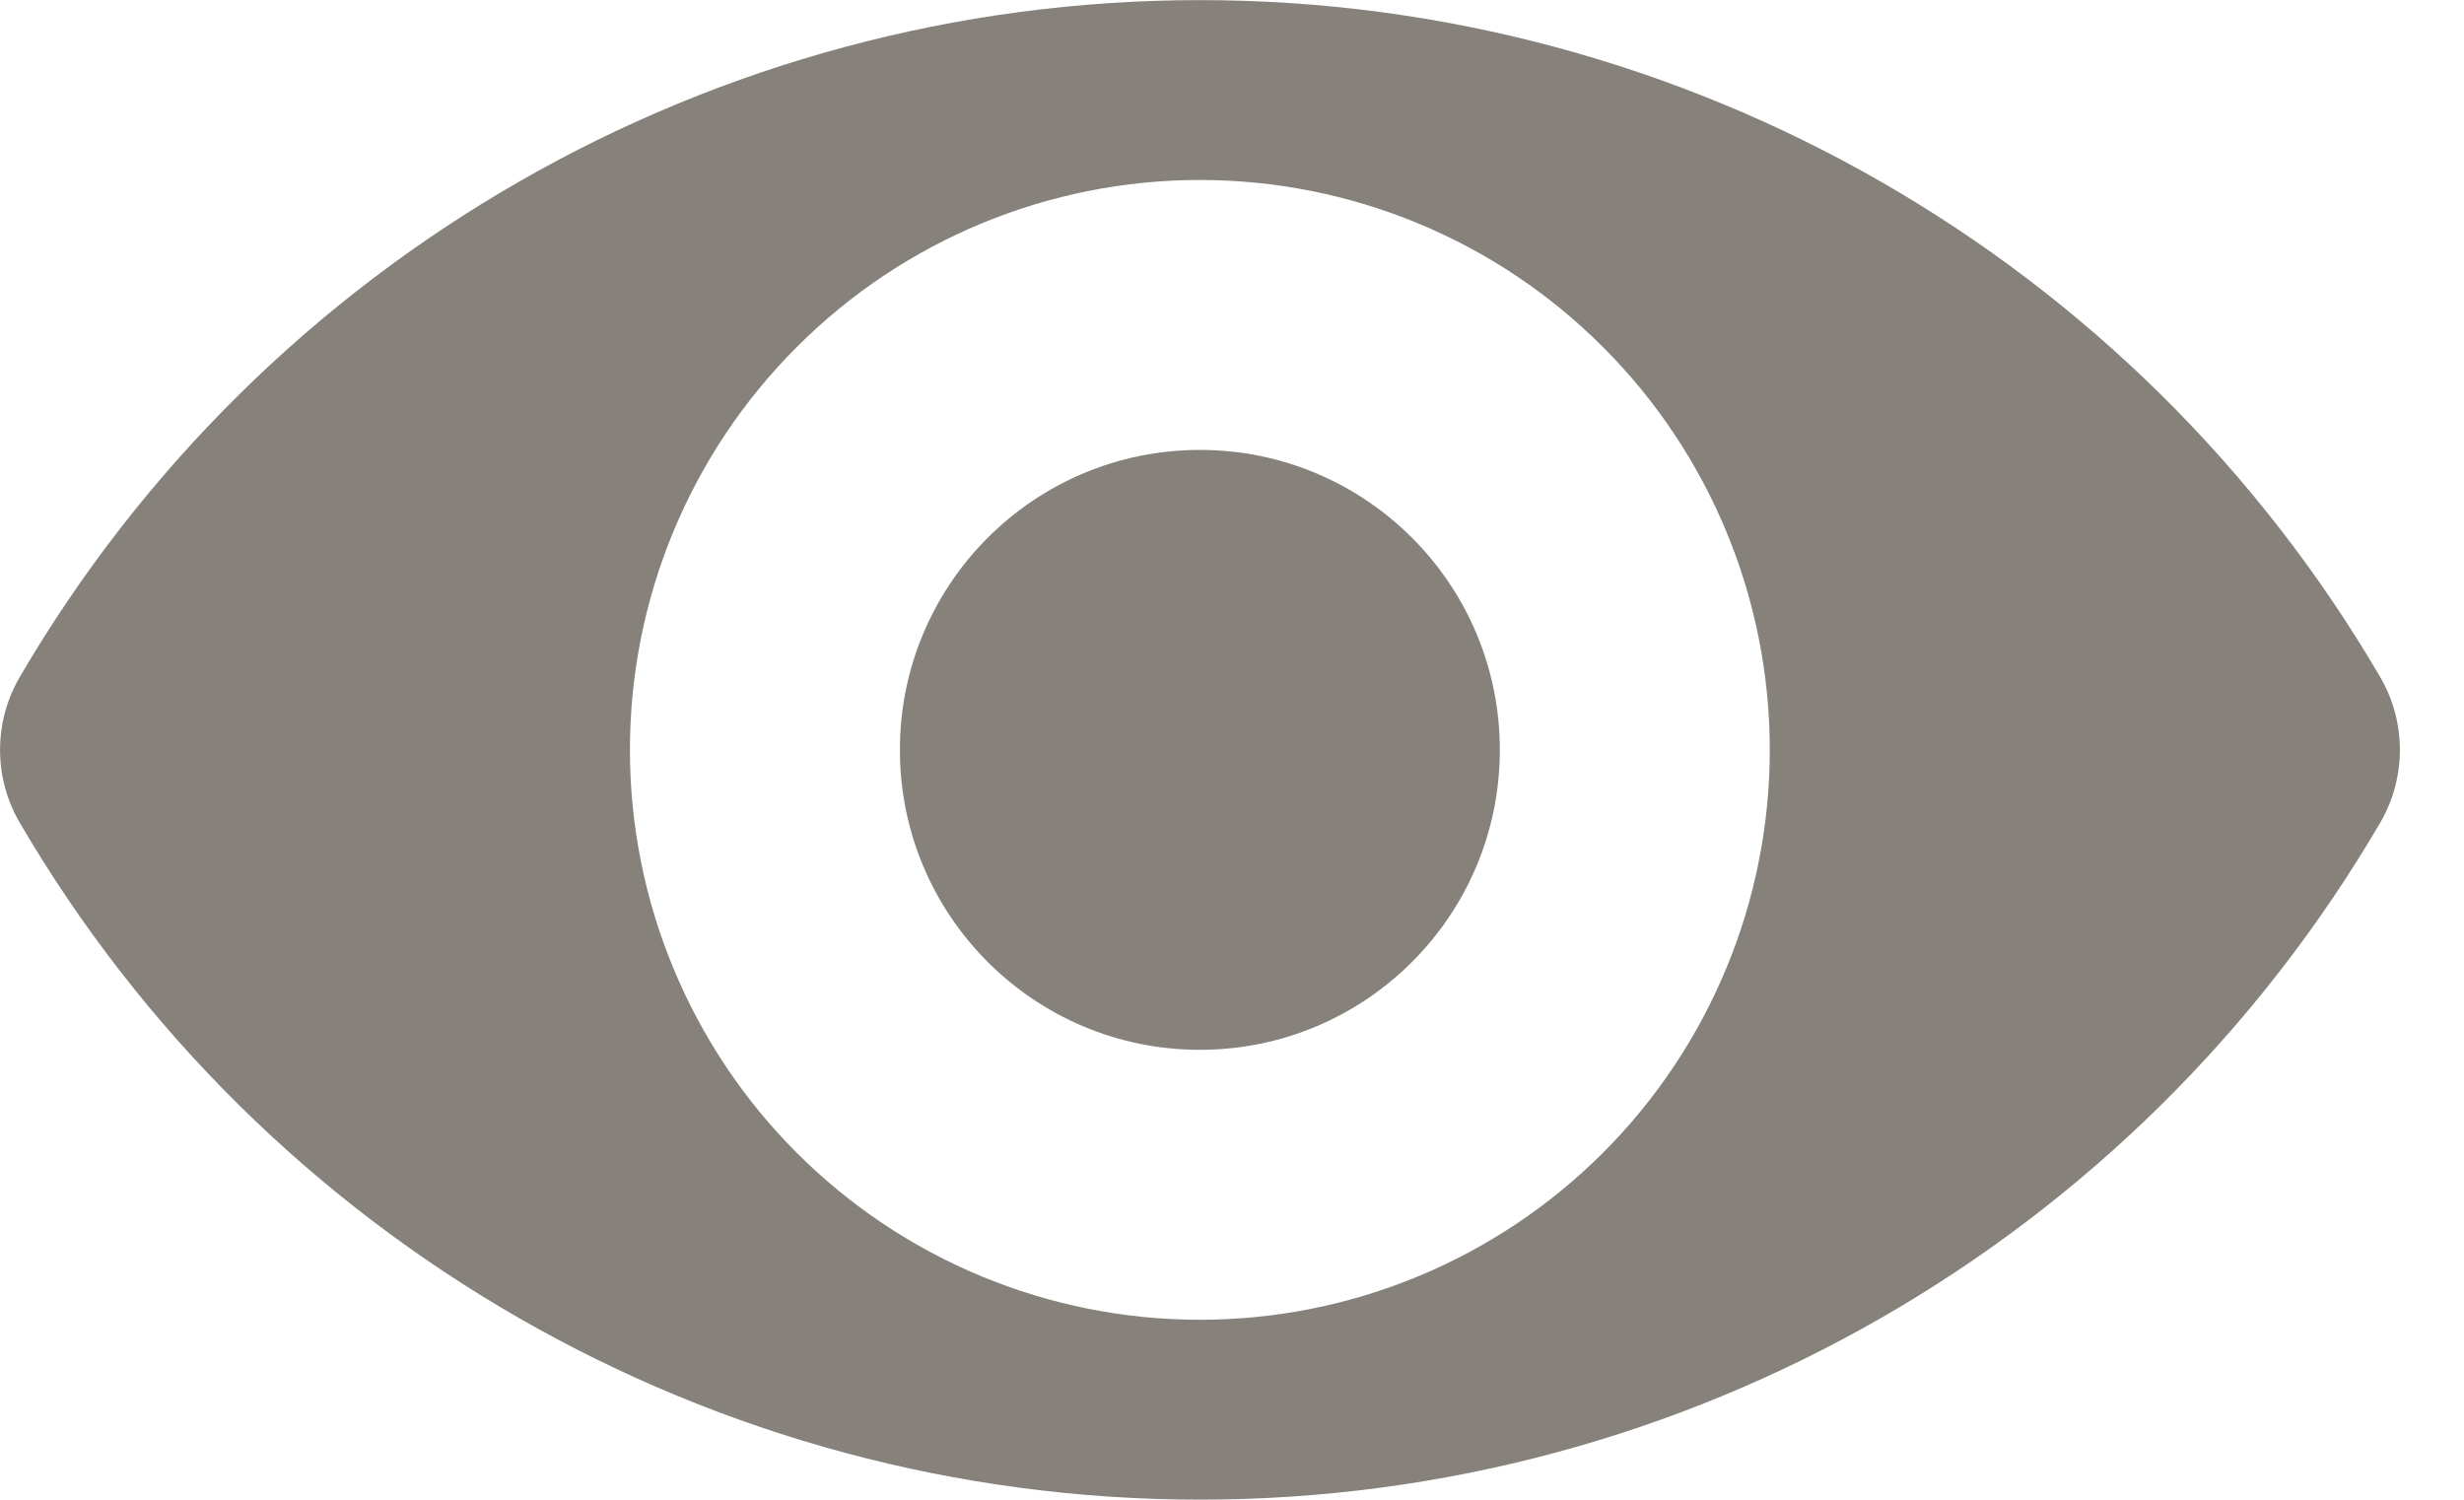 <?xml version="1.0" encoding="UTF-8"?>
<svg width="23px" height="14px" viewBox="0 0 23 14" version="1.1" xmlns="http://www.w3.org/2000/svg" xmlns:xlink="http://www.w3.org/1999/xlink">
    <title>2042F0F0-B1E7-4F1C-826F-101C68E29BEE</title>
    <g id="UI" stroke="none" stroke-width="1" fill="none" fill-rule="evenodd">
        <g id="Login" transform="translate(-822, -396)" fill="#86817A" fill-rule="nonzero">
            <g id="Group-8" transform="translate(448, 163)">
                <g id="Group-7-Copy" transform="translate(86, 193)">
                    <g id="ic_eye" transform="translate(288, 40)">
                        <path d="M14,7 C14,8.547 12.747,9.8 11.2,9.8 C9.653,9.8 8.4,8.547 8.4,7 C8.4,5.453 9.653,4.2 11.2,4.2 C12.747,4.2 14,5.453 14,7" id="Path"></path>
                        <path d="M22.22,6.324 C19.932,2.407 15.736,0.001 11.201,0.001 C6.665,0.001 2.471,2.407 0.182,6.324 C-0.06,6.742 -0.06,7.258 0.182,7.676 C2.471,11.593 6.665,13.999 11.201,13.999 C15.736,13.999 19.932,11.593 22.22,7.676 C22.462,7.258 22.462,6.742 22.22,6.324 Z M11.2,12.32 C9.789,12.32 8.435,11.76 7.438,10.762 C6.44,9.765 5.88,8.411 5.88,7 C5.88,5.589 6.44,4.236 7.438,3.239 C8.436,2.24 9.789,1.68 11.2,1.68 C12.611,1.68 13.965,2.24 14.962,3.239 C15.96,4.236 16.52,5.589 16.52,7 C16.52,8.411 15.96,9.765 14.962,10.762 C13.964,11.76 12.611,12.32 11.2,12.32 Z" id="Shape"></path>
                    </g>
                </g>
            </g>
        </g>
    </g>
</svg>